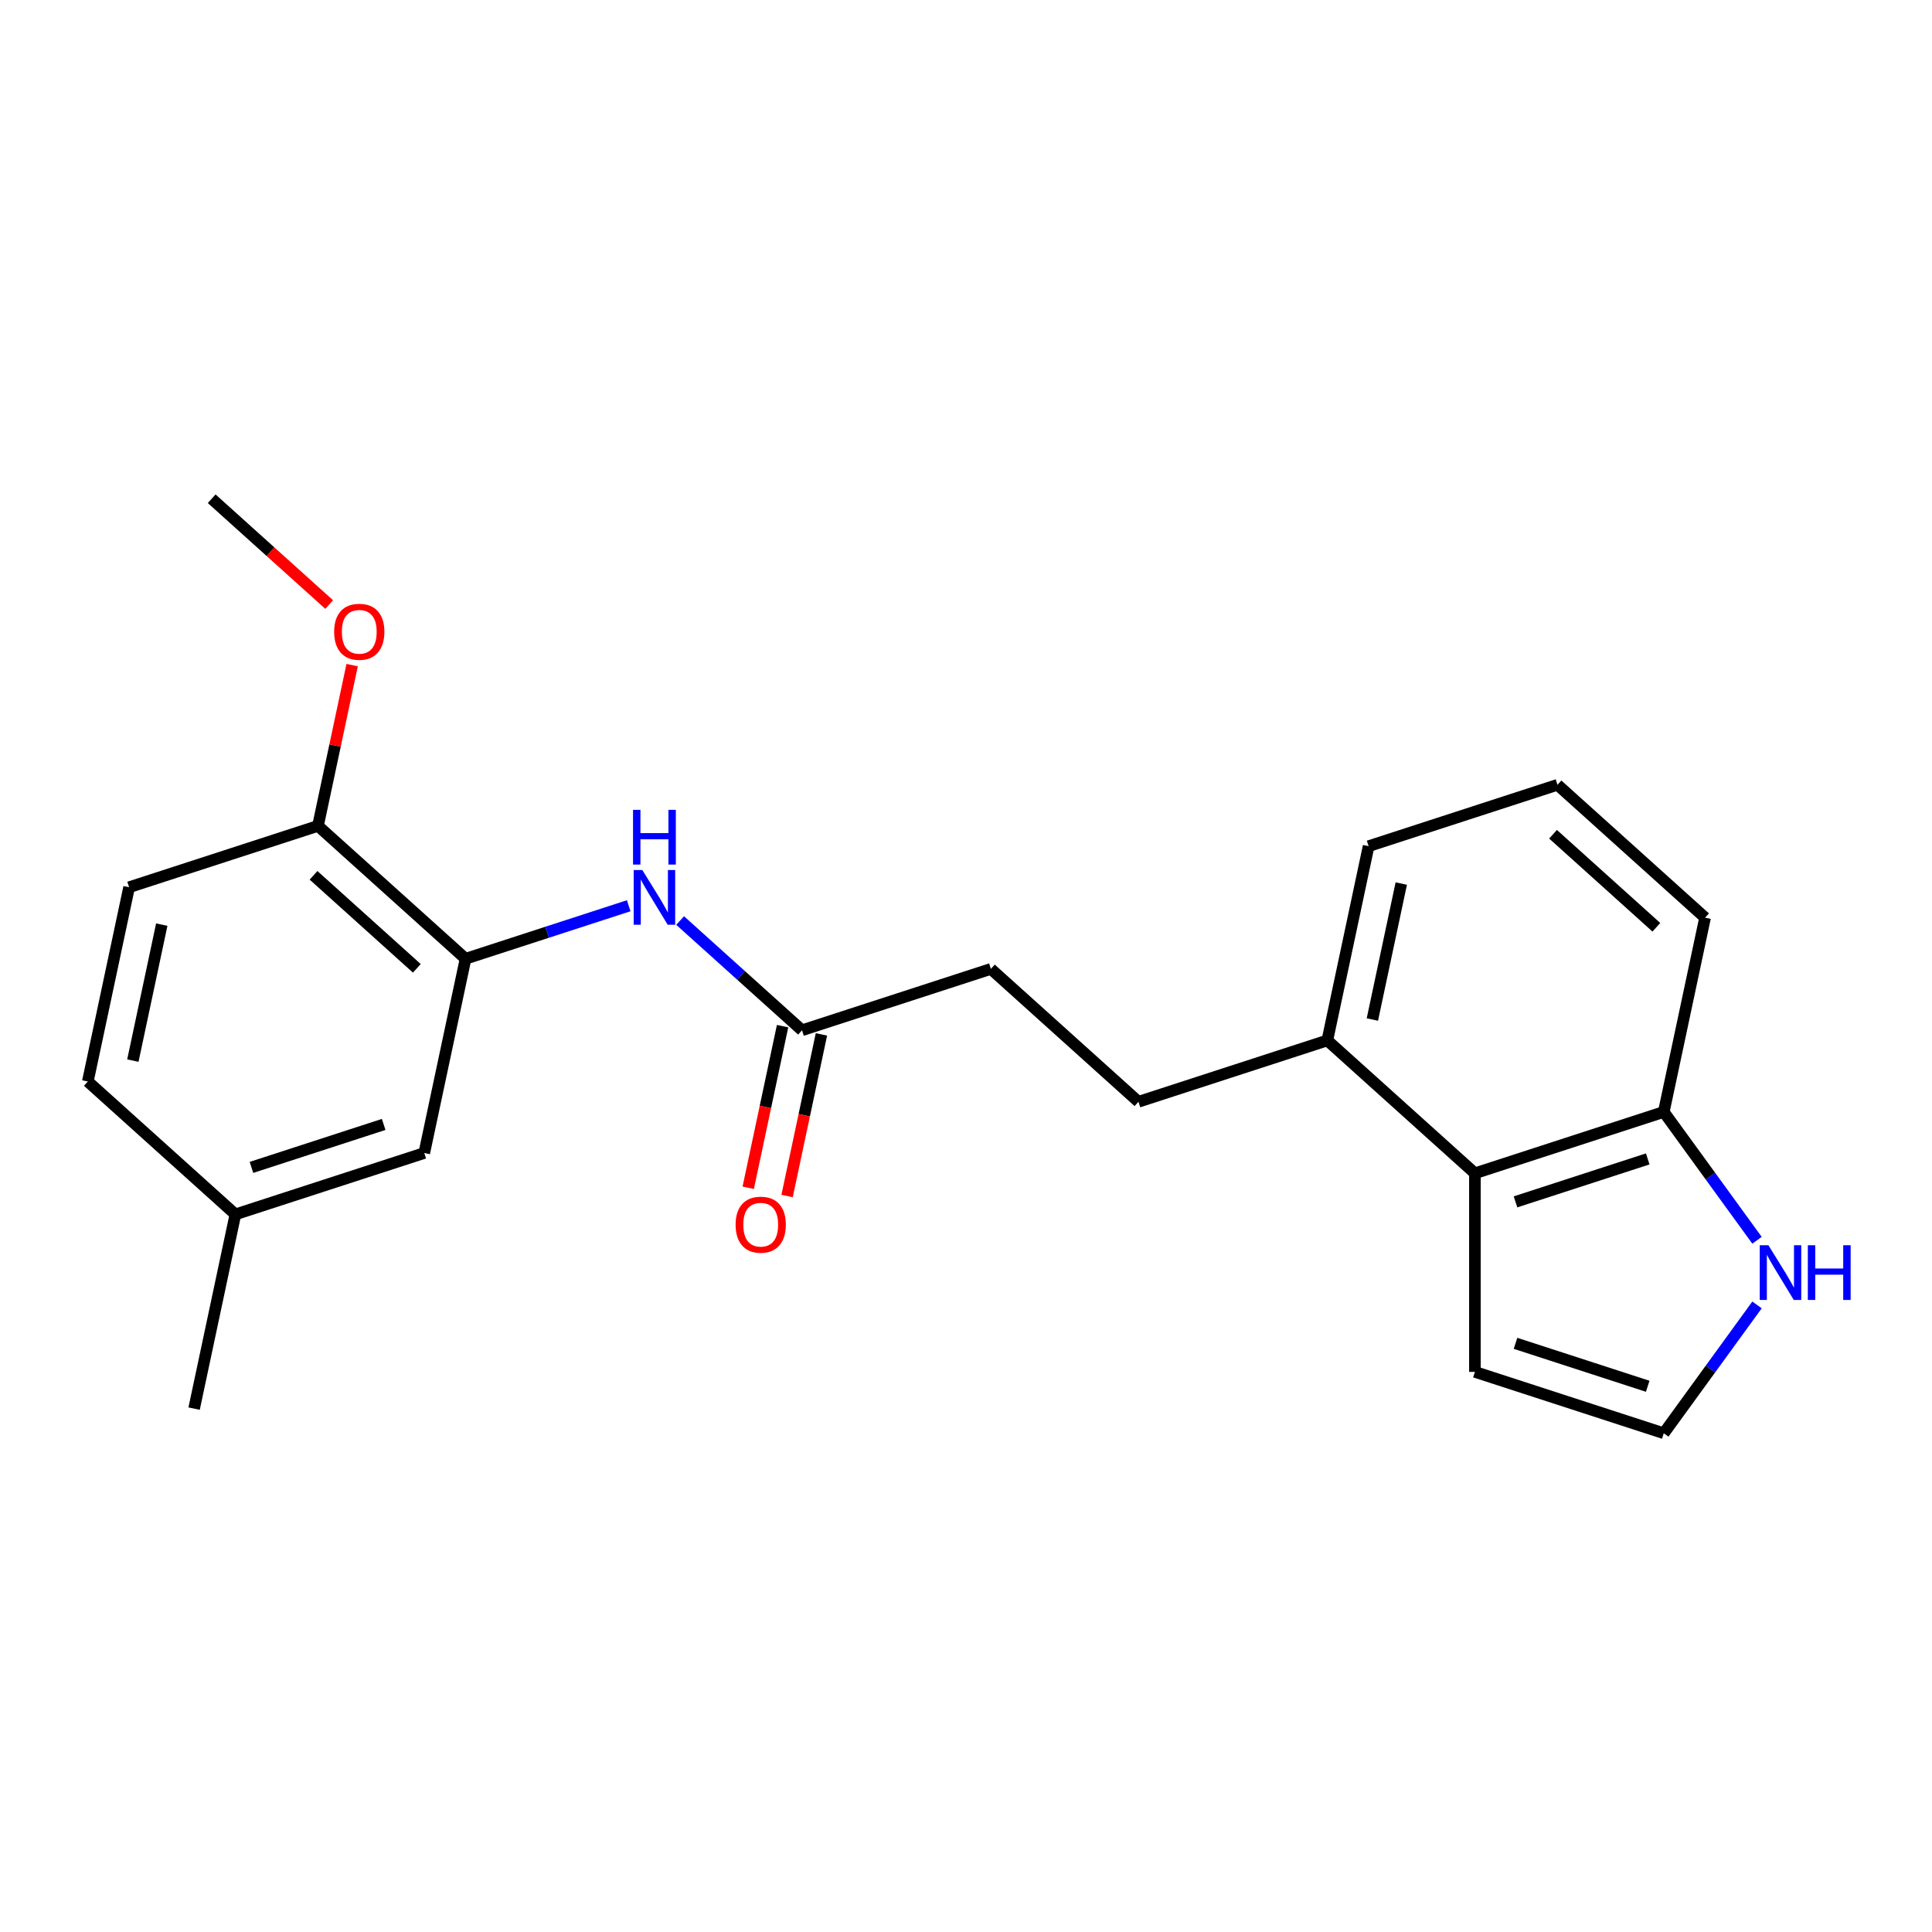 <?xml version='1.0' encoding='iso-8859-1'?>
<svg version='1.1' baseProfile='full'
              xmlns='http://www.w3.org/2000/svg'
                      xmlns:rdkit='http://www.rdkit.org/xml'
                      xmlns:xlink='http://www.w3.org/1999/xlink'
                  xml:space='preserve'
width='1000px' height='1000px' viewBox='0 0 1000 1000'>
<!-- END OF HEADER -->
<rect style='opacity:1.0;fill:#FFFFFF;stroke:none' width='1000' height='1000' x='0' y='0'> </rect>
<path class='bond-0' d='M 240.972,496.251 L 283.196,482.531' style='fill:none;fill-rule:evenodd;stroke:#000000;stroke-width:6px;stroke-linecap:butt;stroke-linejoin:miter;stroke-opacity:1' />
<path class='bond-0' d='M 283.196,482.531 L 325.421,468.812' style='fill:none;fill-rule:evenodd;stroke:#0000FF;stroke-width:6px;stroke-linecap:butt;stroke-linejoin:miter;stroke-opacity:1' />
<path class='bond-6' d='M 240.972,496.251 L 164.584,427.471' style='fill:none;fill-rule:evenodd;stroke:#000000;stroke-width:6px;stroke-linecap:butt;stroke-linejoin:miter;stroke-opacity:1' />
<path class='bond-6' d='M 215.758,501.211 L 162.287,453.066' style='fill:none;fill-rule:evenodd;stroke:#000000;stroke-width:6px;stroke-linecap:butt;stroke-linejoin:miter;stroke-opacity:1' />
<path class='bond-8' d='M 240.972,496.251 L 219.601,596.794' style='fill:none;fill-rule:evenodd;stroke:#000000;stroke-width:6px;stroke-linecap:butt;stroke-linejoin:miter;stroke-opacity:1' />
<path class='bond-3' d='M 352.04,476.471 L 383.579,504.869' style='fill:none;fill-rule:evenodd;stroke:#0000FF;stroke-width:6px;stroke-linecap:butt;stroke-linejoin:miter;stroke-opacity:1' />
<path class='bond-3' d='M 383.579,504.869 L 415.118,533.267' style='fill:none;fill-rule:evenodd;stroke:#000000;stroke-width:6px;stroke-linecap:butt;stroke-linejoin:miter;stroke-opacity:1' />
<path class='bond-1' d='M 763.411,607.299 L 687.023,538.519' style='fill:none;fill-rule:evenodd;stroke:#000000;stroke-width:6px;stroke-linecap:butt;stroke-linejoin:miter;stroke-opacity:1' />
<path class='bond-5' d='M 763.411,607.299 L 861.169,575.535' style='fill:none;fill-rule:evenodd;stroke:#000000;stroke-width:6px;stroke-linecap:butt;stroke-linejoin:miter;stroke-opacity:1' />
<path class='bond-5' d='M 784.427,622.086 L 852.858,599.851' style='fill:none;fill-rule:evenodd;stroke:#000000;stroke-width:6px;stroke-linecap:butt;stroke-linejoin:miter;stroke-opacity:1' />
<path class='bond-7' d='M 763.411,607.299 L 763.411,710.088' style='fill:none;fill-rule:evenodd;stroke:#000000;stroke-width:6px;stroke-linecap:butt;stroke-linejoin:miter;stroke-opacity:1' />
<path class='bond-2' d='M 909.432,641.964 L 885.301,608.749' style='fill:none;fill-rule:evenodd;stroke:#0000FF;stroke-width:6px;stroke-linecap:butt;stroke-linejoin:miter;stroke-opacity:1' />
<path class='bond-2' d='M 885.301,608.749 L 861.169,575.535' style='fill:none;fill-rule:evenodd;stroke:#000000;stroke-width:6px;stroke-linecap:butt;stroke-linejoin:miter;stroke-opacity:1' />
<path class='bond-24' d='M 909.432,675.423 L 885.301,708.637' style='fill:none;fill-rule:evenodd;stroke:#0000FF;stroke-width:6px;stroke-linecap:butt;stroke-linejoin:miter;stroke-opacity:1' />
<path class='bond-24' d='M 885.301,708.637 L 861.169,741.852' style='fill:none;fill-rule:evenodd;stroke:#000000;stroke-width:6px;stroke-linecap:butt;stroke-linejoin:miter;stroke-opacity:1' />
<path class='bond-10' d='M 405.064,531.13 L 396.173,572.956' style='fill:none;fill-rule:evenodd;stroke:#000000;stroke-width:6px;stroke-linecap:butt;stroke-linejoin:miter;stroke-opacity:1' />
<path class='bond-10' d='M 396.173,572.956 L 387.283,614.783' style='fill:none;fill-rule:evenodd;stroke:#FF0000;stroke-width:6px;stroke-linecap:butt;stroke-linejoin:miter;stroke-opacity:1' />
<path class='bond-10' d='M 425.172,535.404 L 416.282,577.231' style='fill:none;fill-rule:evenodd;stroke:#000000;stroke-width:6px;stroke-linecap:butt;stroke-linejoin:miter;stroke-opacity:1' />
<path class='bond-10' d='M 416.282,577.231 L 407.391,619.057' style='fill:none;fill-rule:evenodd;stroke:#FF0000;stroke-width:6px;stroke-linecap:butt;stroke-linejoin:miter;stroke-opacity:1' />
<path class='bond-13' d='M 415.118,533.267 L 512.877,501.503' style='fill:none;fill-rule:evenodd;stroke:#000000;stroke-width:6px;stroke-linecap:butt;stroke-linejoin:miter;stroke-opacity:1' />
<path class='bond-4' d='M 861.169,741.852 L 763.411,710.088' style='fill:none;fill-rule:evenodd;stroke:#000000;stroke-width:6px;stroke-linecap:butt;stroke-linejoin:miter;stroke-opacity:1' />
<path class='bond-4' d='M 852.858,717.536 L 784.427,695.301' style='fill:none;fill-rule:evenodd;stroke:#000000;stroke-width:6px;stroke-linecap:butt;stroke-linejoin:miter;stroke-opacity:1' />
<path class='bond-23' d='M 861.169,575.535 L 882.54,474.991' style='fill:none;fill-rule:evenodd;stroke:#000000;stroke-width:6px;stroke-linecap:butt;stroke-linejoin:miter;stroke-opacity:1' />
<path class='bond-12' d='M 164.584,427.471 L 66.826,459.235' style='fill:none;fill-rule:evenodd;stroke:#000000;stroke-width:6px;stroke-linecap:butt;stroke-linejoin:miter;stroke-opacity:1' />
<path class='bond-16' d='M 164.584,427.471 L 173.428,385.864' style='fill:none;fill-rule:evenodd;stroke:#000000;stroke-width:6px;stroke-linecap:butt;stroke-linejoin:miter;stroke-opacity:1' />
<path class='bond-16' d='M 173.428,385.864 L 182.272,344.258' style='fill:none;fill-rule:evenodd;stroke:#FF0000;stroke-width:6px;stroke-linecap:butt;stroke-linejoin:miter;stroke-opacity:1' />
<path class='bond-14' d='M 219.601,596.794 L 121.842,628.558' style='fill:none;fill-rule:evenodd;stroke:#000000;stroke-width:6px;stroke-linecap:butt;stroke-linejoin:miter;stroke-opacity:1' />
<path class='bond-14' d='M 198.584,582.007 L 130.153,604.242' style='fill:none;fill-rule:evenodd;stroke:#000000;stroke-width:6px;stroke-linecap:butt;stroke-linejoin:miter;stroke-opacity:1' />
<path class='bond-9' d='M 687.023,538.519 L 589.264,570.283' style='fill:none;fill-rule:evenodd;stroke:#000000;stroke-width:6px;stroke-linecap:butt;stroke-linejoin:miter;stroke-opacity:1' />
<path class='bond-19' d='M 687.023,538.519 L 708.394,437.976' style='fill:none;fill-rule:evenodd;stroke:#000000;stroke-width:6px;stroke-linecap:butt;stroke-linejoin:miter;stroke-opacity:1' />
<path class='bond-19' d='M 710.337,527.712 L 725.297,457.331' style='fill:none;fill-rule:evenodd;stroke:#000000;stroke-width:6px;stroke-linecap:butt;stroke-linejoin:miter;stroke-opacity:1' />
<path class='bond-11' d='M 589.264,570.283 L 512.877,501.503' style='fill:none;fill-rule:evenodd;stroke:#000000;stroke-width:6px;stroke-linecap:butt;stroke-linejoin:miter;stroke-opacity:1' />
<path class='bond-22' d='M 66.826,459.235 L 45.455,559.778' style='fill:none;fill-rule:evenodd;stroke:#000000;stroke-width:6px;stroke-linecap:butt;stroke-linejoin:miter;stroke-opacity:1' />
<path class='bond-22' d='M 83.729,478.591 L 68.769,548.971' style='fill:none;fill-rule:evenodd;stroke:#000000;stroke-width:6px;stroke-linecap:butt;stroke-linejoin:miter;stroke-opacity:1' />
<path class='bond-15' d='M 121.842,628.558 L 45.455,559.778' style='fill:none;fill-rule:evenodd;stroke:#000000;stroke-width:6px;stroke-linecap:butt;stroke-linejoin:miter;stroke-opacity:1' />
<path class='bond-20' d='M 121.842,628.558 L 100.471,729.101' style='fill:none;fill-rule:evenodd;stroke:#000000;stroke-width:6px;stroke-linecap:butt;stroke-linejoin:miter;stroke-opacity:1' />
<path class='bond-21' d='M 170.386,312.909 L 139.977,285.528' style='fill:none;fill-rule:evenodd;stroke:#FF0000;stroke-width:6px;stroke-linecap:butt;stroke-linejoin:miter;stroke-opacity:1' />
<path class='bond-21' d='M 139.977,285.528 L 109.568,258.148' style='fill:none;fill-rule:evenodd;stroke:#000000;stroke-width:6px;stroke-linecap:butt;stroke-linejoin:miter;stroke-opacity:1' />
<path class='bond-17' d='M 806.153,406.212 L 708.394,437.976' style='fill:none;fill-rule:evenodd;stroke:#000000;stroke-width:6px;stroke-linecap:butt;stroke-linejoin:miter;stroke-opacity:1' />
<path class='bond-18' d='M 806.153,406.212 L 882.54,474.991' style='fill:none;fill-rule:evenodd;stroke:#000000;stroke-width:6px;stroke-linecap:butt;stroke-linejoin:miter;stroke-opacity:1' />
<path class='bond-18' d='M 803.855,431.806 L 857.326,479.952' style='fill:none;fill-rule:evenodd;stroke:#000000;stroke-width:6px;stroke-linecap:butt;stroke-linejoin:miter;stroke-opacity:1' />
<path  class='atom-1' d='M 332.471 450.327
L 341.751 465.327
Q 342.671 466.807, 344.151 469.487
Q 345.631 472.167, 345.711 472.327
L 345.711 450.327
L 349.471 450.327
L 349.471 478.647
L 345.591 478.647
L 335.631 462.247
Q 334.471 460.327, 333.231 458.127
Q 332.031 455.927, 331.671 455.247
L 331.671 478.647
L 327.991 478.647
L 327.991 450.327
L 332.471 450.327
' fill='#0000FF'/>
<path  class='atom-1' d='M 327.651 419.175
L 331.491 419.175
L 331.491 431.215
L 345.971 431.215
L 345.971 419.175
L 349.811 419.175
L 349.811 447.495
L 345.971 447.495
L 345.971 434.415
L 331.491 434.415
L 331.491 447.495
L 327.651 447.495
L 327.651 419.175
' fill='#0000FF'/>
<path  class='atom-3' d='M 915.327 644.533
L 924.607 659.533
Q 925.527 661.013, 927.007 663.693
Q 928.487 666.373, 928.567 666.533
L 928.567 644.533
L 932.327 644.533
L 932.327 672.853
L 928.447 672.853
L 918.487 656.453
Q 917.327 654.533, 916.087 652.333
Q 914.887 650.133, 914.527 649.453
L 914.527 672.853
L 910.847 672.853
L 910.847 644.533
L 915.327 644.533
' fill='#0000FF'/>
<path  class='atom-3' d='M 935.727 644.533
L 939.567 644.533
L 939.567 656.573
L 954.047 656.573
L 954.047 644.533
L 957.887 644.533
L 957.887 672.853
L 954.047 672.853
L 954.047 659.773
L 939.567 659.773
L 939.567 672.853
L 935.727 672.853
L 935.727 644.533
' fill='#0000FF'/>
<path  class='atom-11' d='M 380.747 633.89
Q 380.747 627.09, 384.107 623.29
Q 387.467 619.49, 393.747 619.49
Q 400.027 619.49, 403.387 623.29
Q 406.747 627.09, 406.747 633.89
Q 406.747 640.77, 403.347 644.69
Q 399.947 648.57, 393.747 648.57
Q 387.507 648.57, 384.107 644.69
Q 380.747 640.81, 380.747 633.89
M 393.747 645.37
Q 398.067 645.37, 400.387 642.49
Q 402.747 639.57, 402.747 633.89
Q 402.747 628.33, 400.387 625.53
Q 398.067 622.69, 393.747 622.69
Q 389.427 622.69, 387.067 625.49
Q 384.747 628.29, 384.747 633.89
Q 384.747 639.61, 387.067 642.49
Q 389.427 645.37, 393.747 645.37
' fill='#FF0000'/>
<path  class='atom-17' d='M 172.956 327.008
Q 172.956 320.208, 176.316 316.408
Q 179.676 312.608, 185.956 312.608
Q 192.236 312.608, 195.596 316.408
Q 198.956 320.208, 198.956 327.008
Q 198.956 333.888, 195.556 337.808
Q 192.156 341.688, 185.956 341.688
Q 179.716 341.688, 176.316 337.808
Q 172.956 333.928, 172.956 327.008
M 185.956 338.488
Q 190.276 338.488, 192.596 335.608
Q 194.956 332.688, 194.956 327.008
Q 194.956 321.448, 192.596 318.648
Q 190.276 315.808, 185.956 315.808
Q 181.636 315.808, 179.276 318.608
Q 176.956 321.408, 176.956 327.008
Q 176.956 332.728, 179.276 335.608
Q 181.636 338.488, 185.956 338.488
' fill='#FF0000'/>
</svg>
